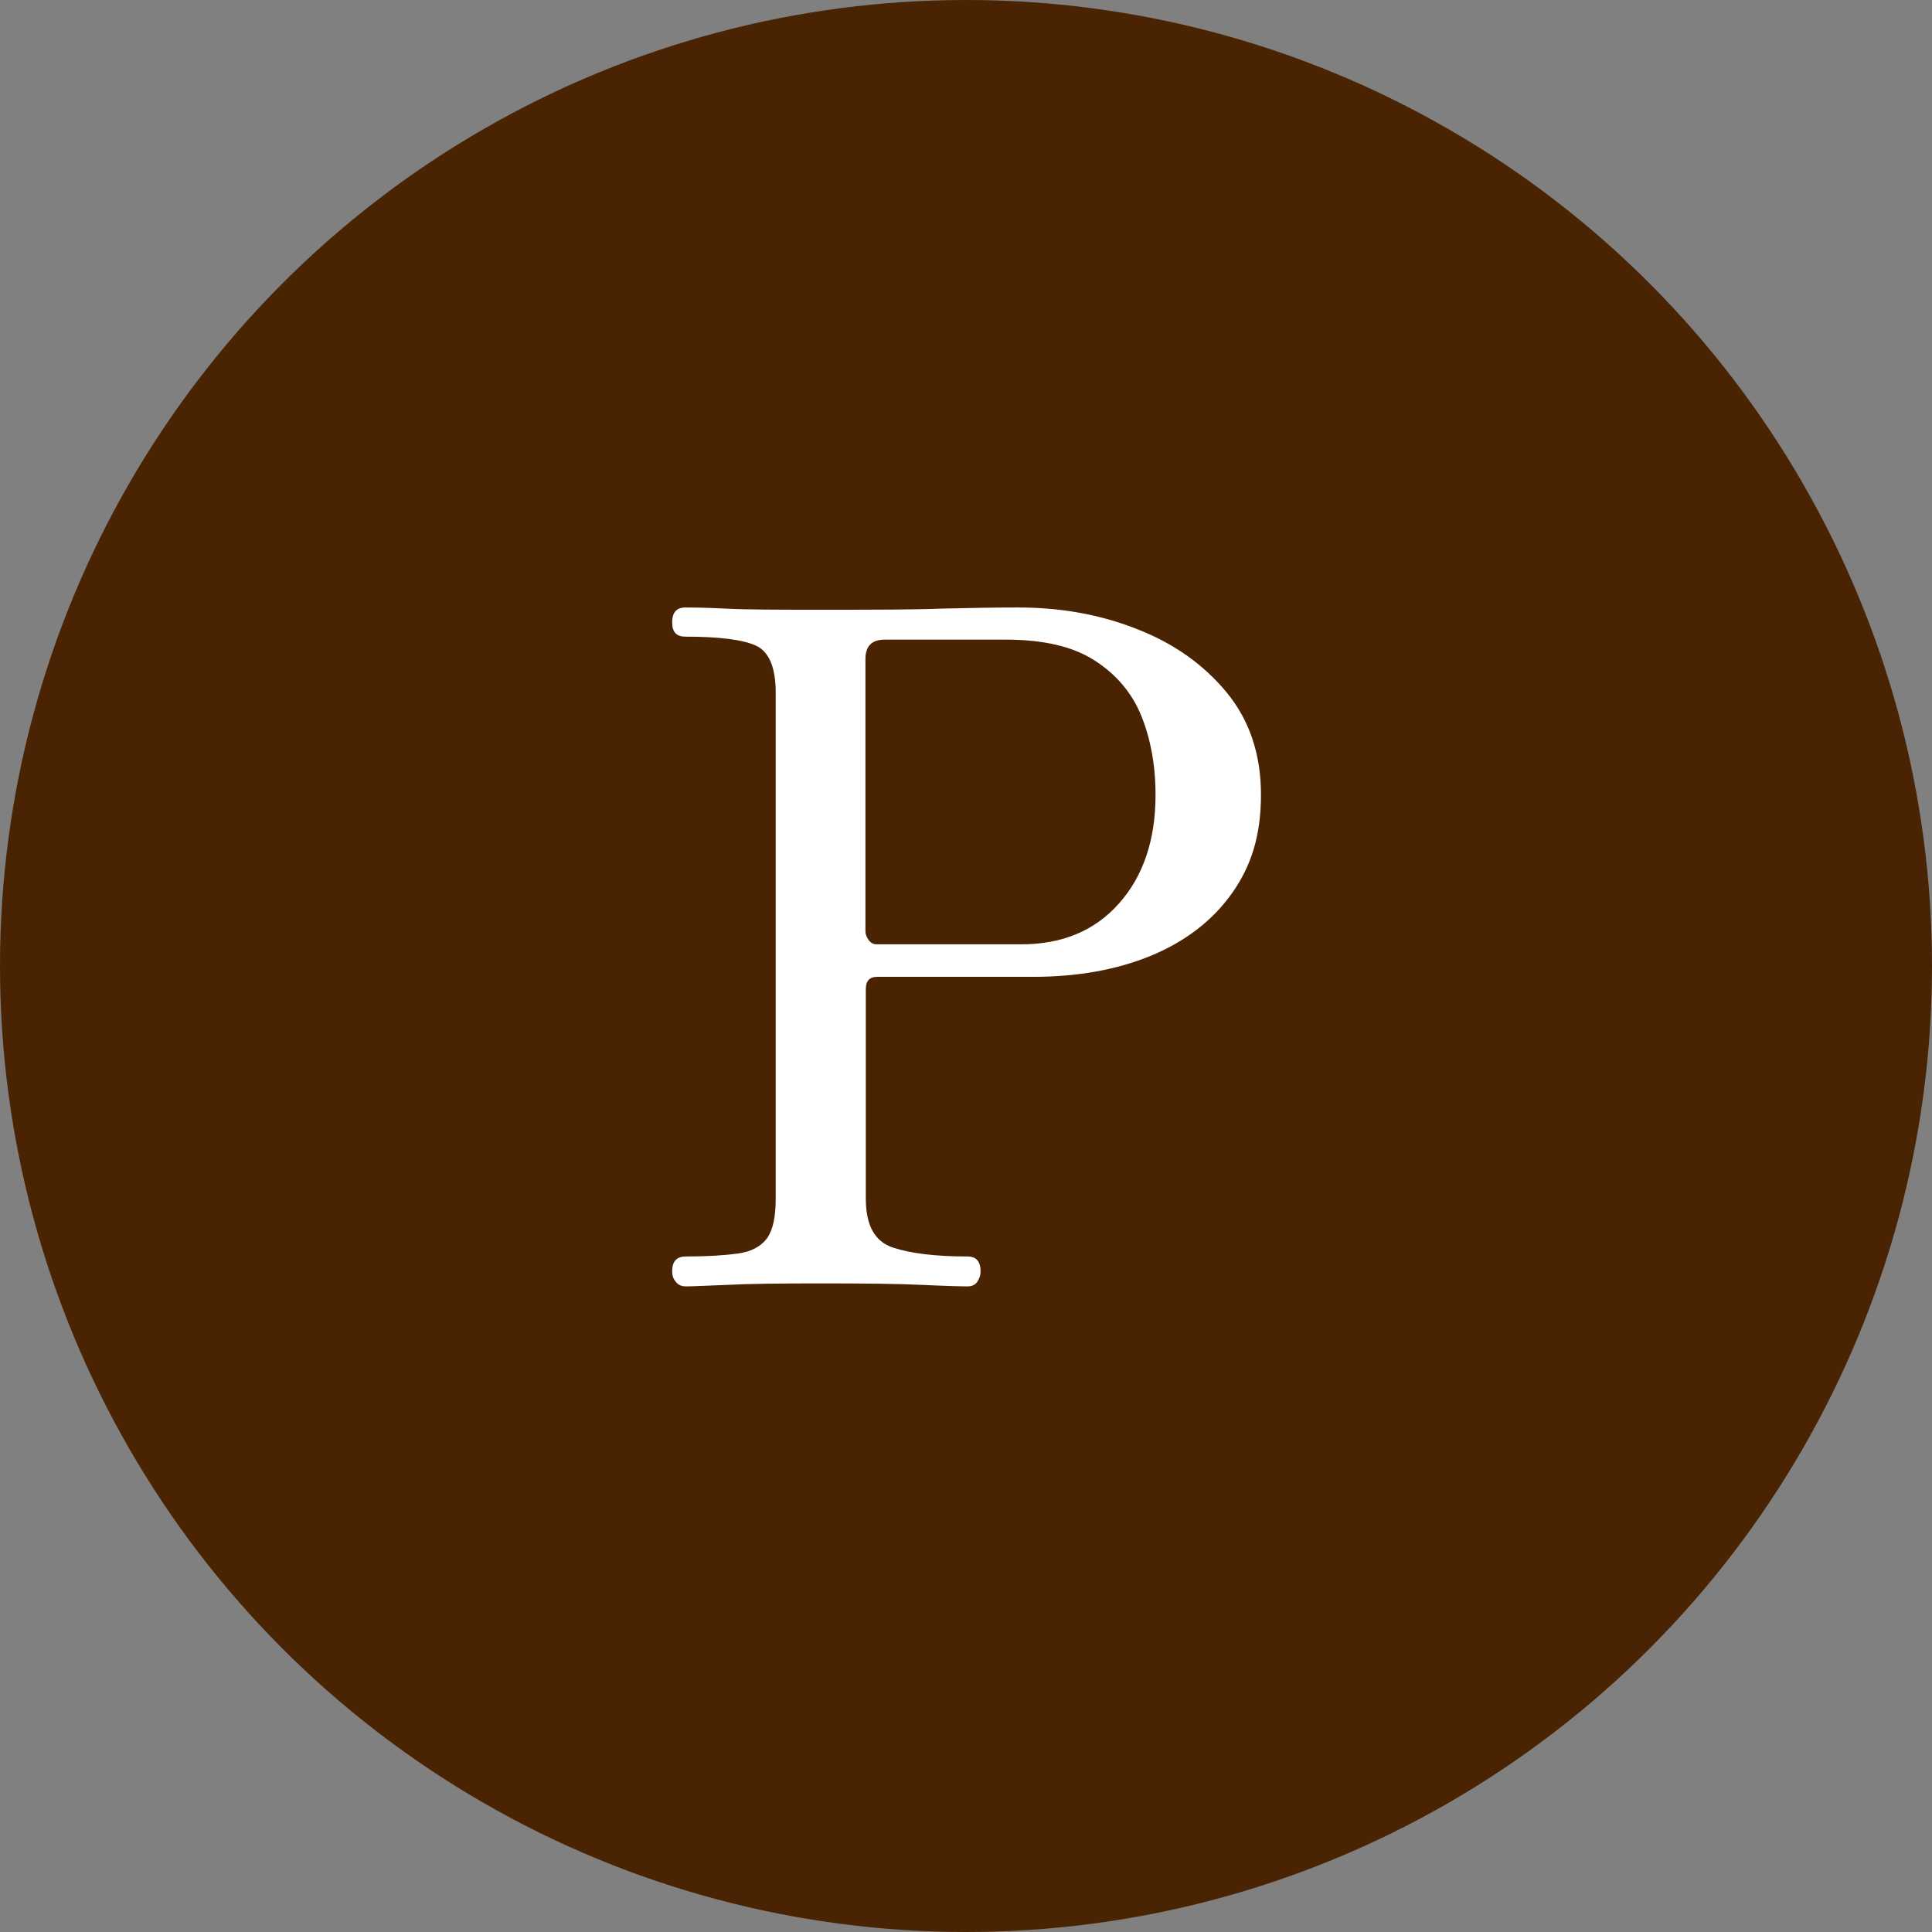 <?xml version="1.0" encoding="UTF-8"?>
<svg id="b" data-name="レイヤー 2" xmlns="http://www.w3.org/2000/svg" width="51.68" height="51.68" viewBox="0 0 51.68 51.68">
  <rect x="0" y="0" width="51.68" height="51.68" fill="#808080" stroke="none"/>
  <defs>
    <style>
      .d {
        fill: #4a2402;
      }

      .d, .e {
        stroke-width: 0px;
      }

      .e {
        fill: #fff;
      }
    </style>
  </defs>
  <g id="c" data-name="レイヤー 1">
    <g>
      <circle class="d" cx="25.84" cy="25.84" r="25.84"/>
      <path class="e" d="M18.35,34.41c-.12,0-.21-.04-.27-.12-.07-.08-.1-.17-.1-.28,0-.27.12-.4.37-.4.58,0,1.04-.03,1.4-.08.35-.05.61-.19.77-.41.16-.23.23-.58.23-1.06v-13.53c0-.68-.18-1.1-.53-1.26-.35-.16-.98-.24-1.89-.24-.23,0-.35-.12-.35-.38,0-.27.12-.4.35-.4.13,0,.49,0,1.08.03s1.43.03,2.54.03c1.39,0,2.47,0,3.24-.03.78-.02,1.46-.03,2.05-.03,1.14,0,2.2.19,3.18.58.98.38,1.78.95,2.39,1.69.61.74.92,1.65.92,2.74s-.26,1.91-.78,2.64c-.52.73-1.24,1.28-2.15,1.66-.92.38-1.97.57-3.18.57h-4.16c-.2,0-.3.11-.3.33v5.6c0,.72.24,1.15.72,1.31s1.15.24,2,.24c.23,0,.35.13.35.4,0,.1-.03.19-.09.28-.06.08-.14.12-.26.12-.16,0-.57-.01-1.21-.04-.64-.03-1.55-.04-2.72-.04-1.1,0-1.94.01-2.5.04-.56.02-.92.04-1.09.04ZM23.44,25.26h3.88c1.09,0,1.96-.36,2.61-1.09.65-.73.98-1.7.98-2.91,0-.78-.13-1.49-.38-2.11s-.68-1.12-1.26-1.49c-.58-.37-1.37-.55-2.36-.55h-3.24c-.35,0-.52.17-.52.52v7.28c0,.08.03.16.09.24.06.08.13.11.21.11Z"/>
    </g>
  </g>
</svg>